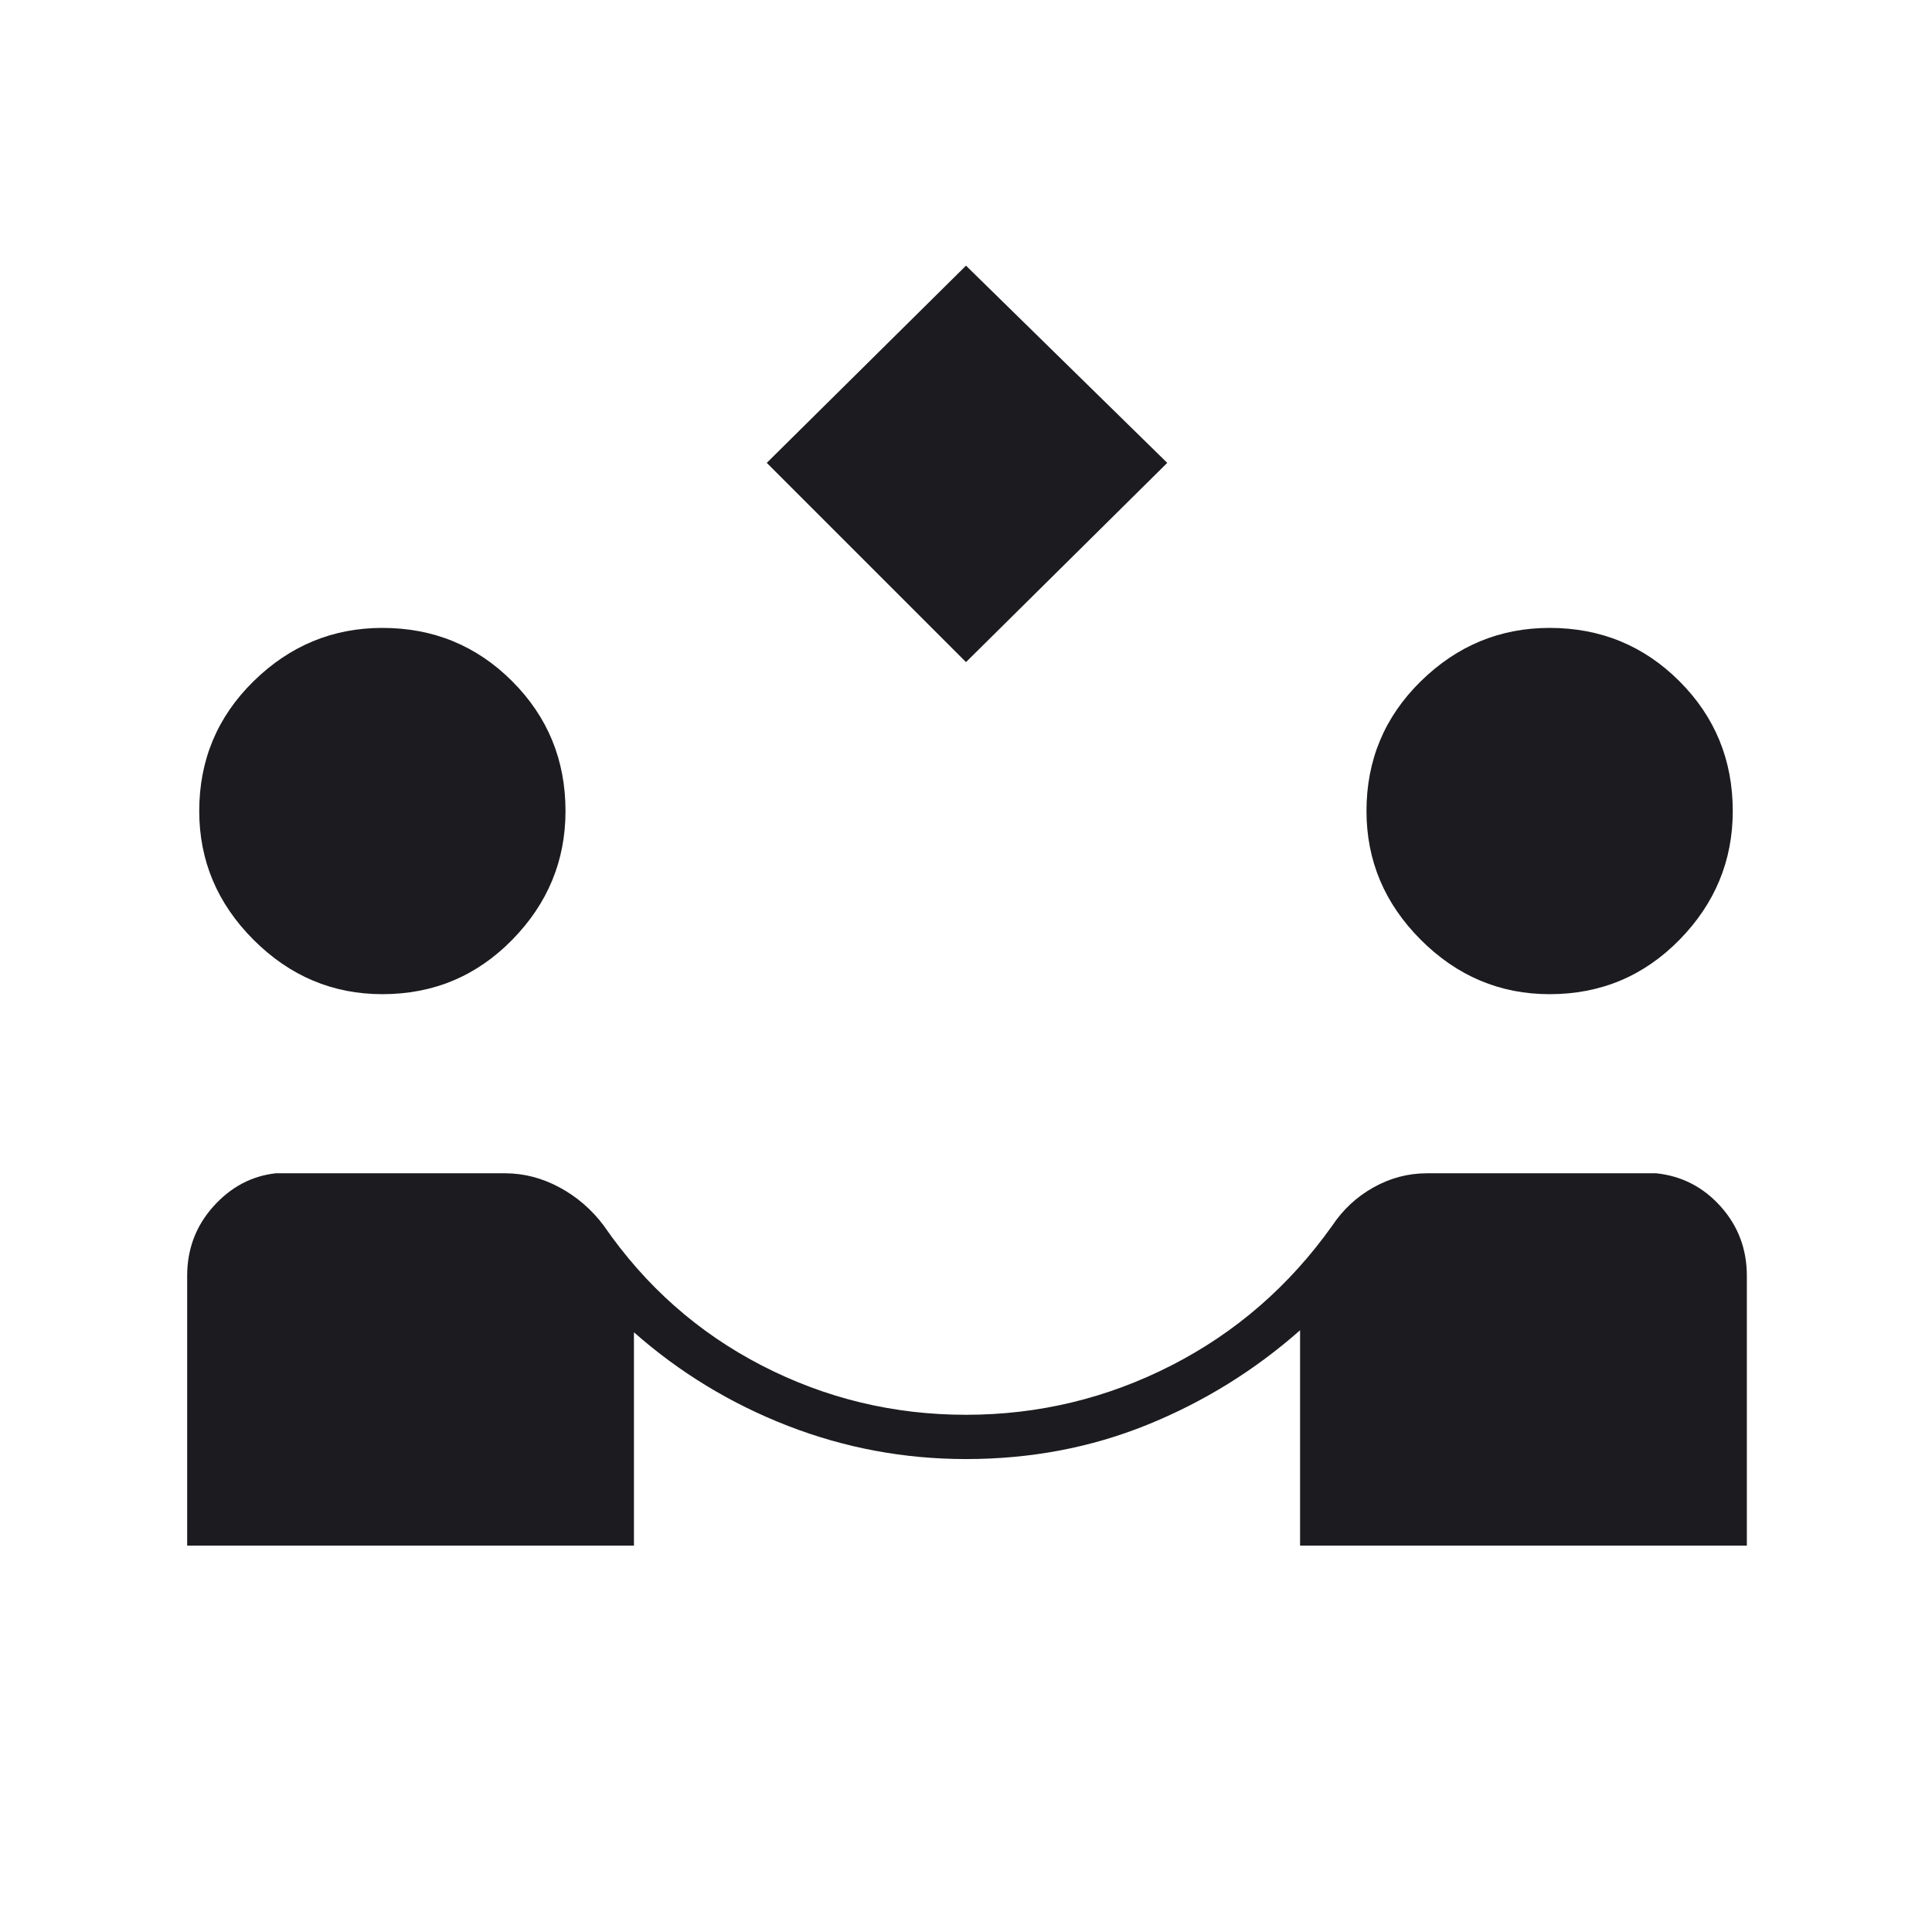 <svg width="48" height="48" viewBox="0 0 48 48" fill="none" xmlns="http://www.w3.org/2000/svg">
<path d="M0 0H48V48H0V0Z" fill="white"/>
<path d="M24 16.45L19.05 11.5L24 6.6L29 11.5L24 16.45ZM4.65 38.4V31.7C4.65 31.033 4.867 30.458 5.3 29.975C5.733 29.492 6.25 29.217 6.85 29.15H12.55C13.017 29.15 13.467 29.267 13.9 29.5C14.333 29.733 14.7 30.05 15 30.45C16.033 31.95 17.342 33.108 18.925 33.925C20.508 34.742 22.2 35.15 24 35.15C25.8 35.15 27.5 34.742 29.1 33.925C30.7 33.108 32.033 31.95 33.1 30.45C33.367 30.05 33.708 29.733 34.125 29.5C34.542 29.267 34.983 29.15 35.45 29.15H41.15C41.783 29.217 42.317 29.492 42.75 29.975C43.183 30.458 43.4 31.033 43.4 31.7V38.4H32.3V33.05C31.167 34.05 29.9 34.833 28.5 35.4C27.1 35.967 25.6 36.25 24 36.25C22.467 36.25 20.992 35.975 19.575 35.425C18.158 34.875 16.883 34.1 15.75 33.1V38.4H4.65ZM9.5 24.7C8.267 24.7 7.2 24.25 6.3 23.35C5.4 22.45 4.95 21.383 4.95 20.15C4.95 18.883 5.4 17.808 6.3 16.925C7.2 16.042 8.267 15.6 9.5 15.6C10.767 15.6 11.842 16.042 12.725 16.925C13.608 17.808 14.05 18.883 14.05 20.15C14.05 21.383 13.608 22.45 12.725 23.35C11.842 24.25 10.767 24.7 9.5 24.7ZM38.5 24.7C37.267 24.7 36.2 24.25 35.3 23.35C34.4 22.45 33.95 21.383 33.95 20.15C33.95 18.883 34.4 17.808 35.3 16.925C36.2 16.042 37.267 15.6 38.5 15.6C39.767 15.6 40.842 16.042 41.725 16.925C42.608 17.808 43.05 18.883 43.05 20.15C43.05 21.383 42.608 22.45 41.725 23.35C40.842 24.25 39.767 24.7 38.5 24.7Z" fill="#1C1B1F"/>
</svg>
